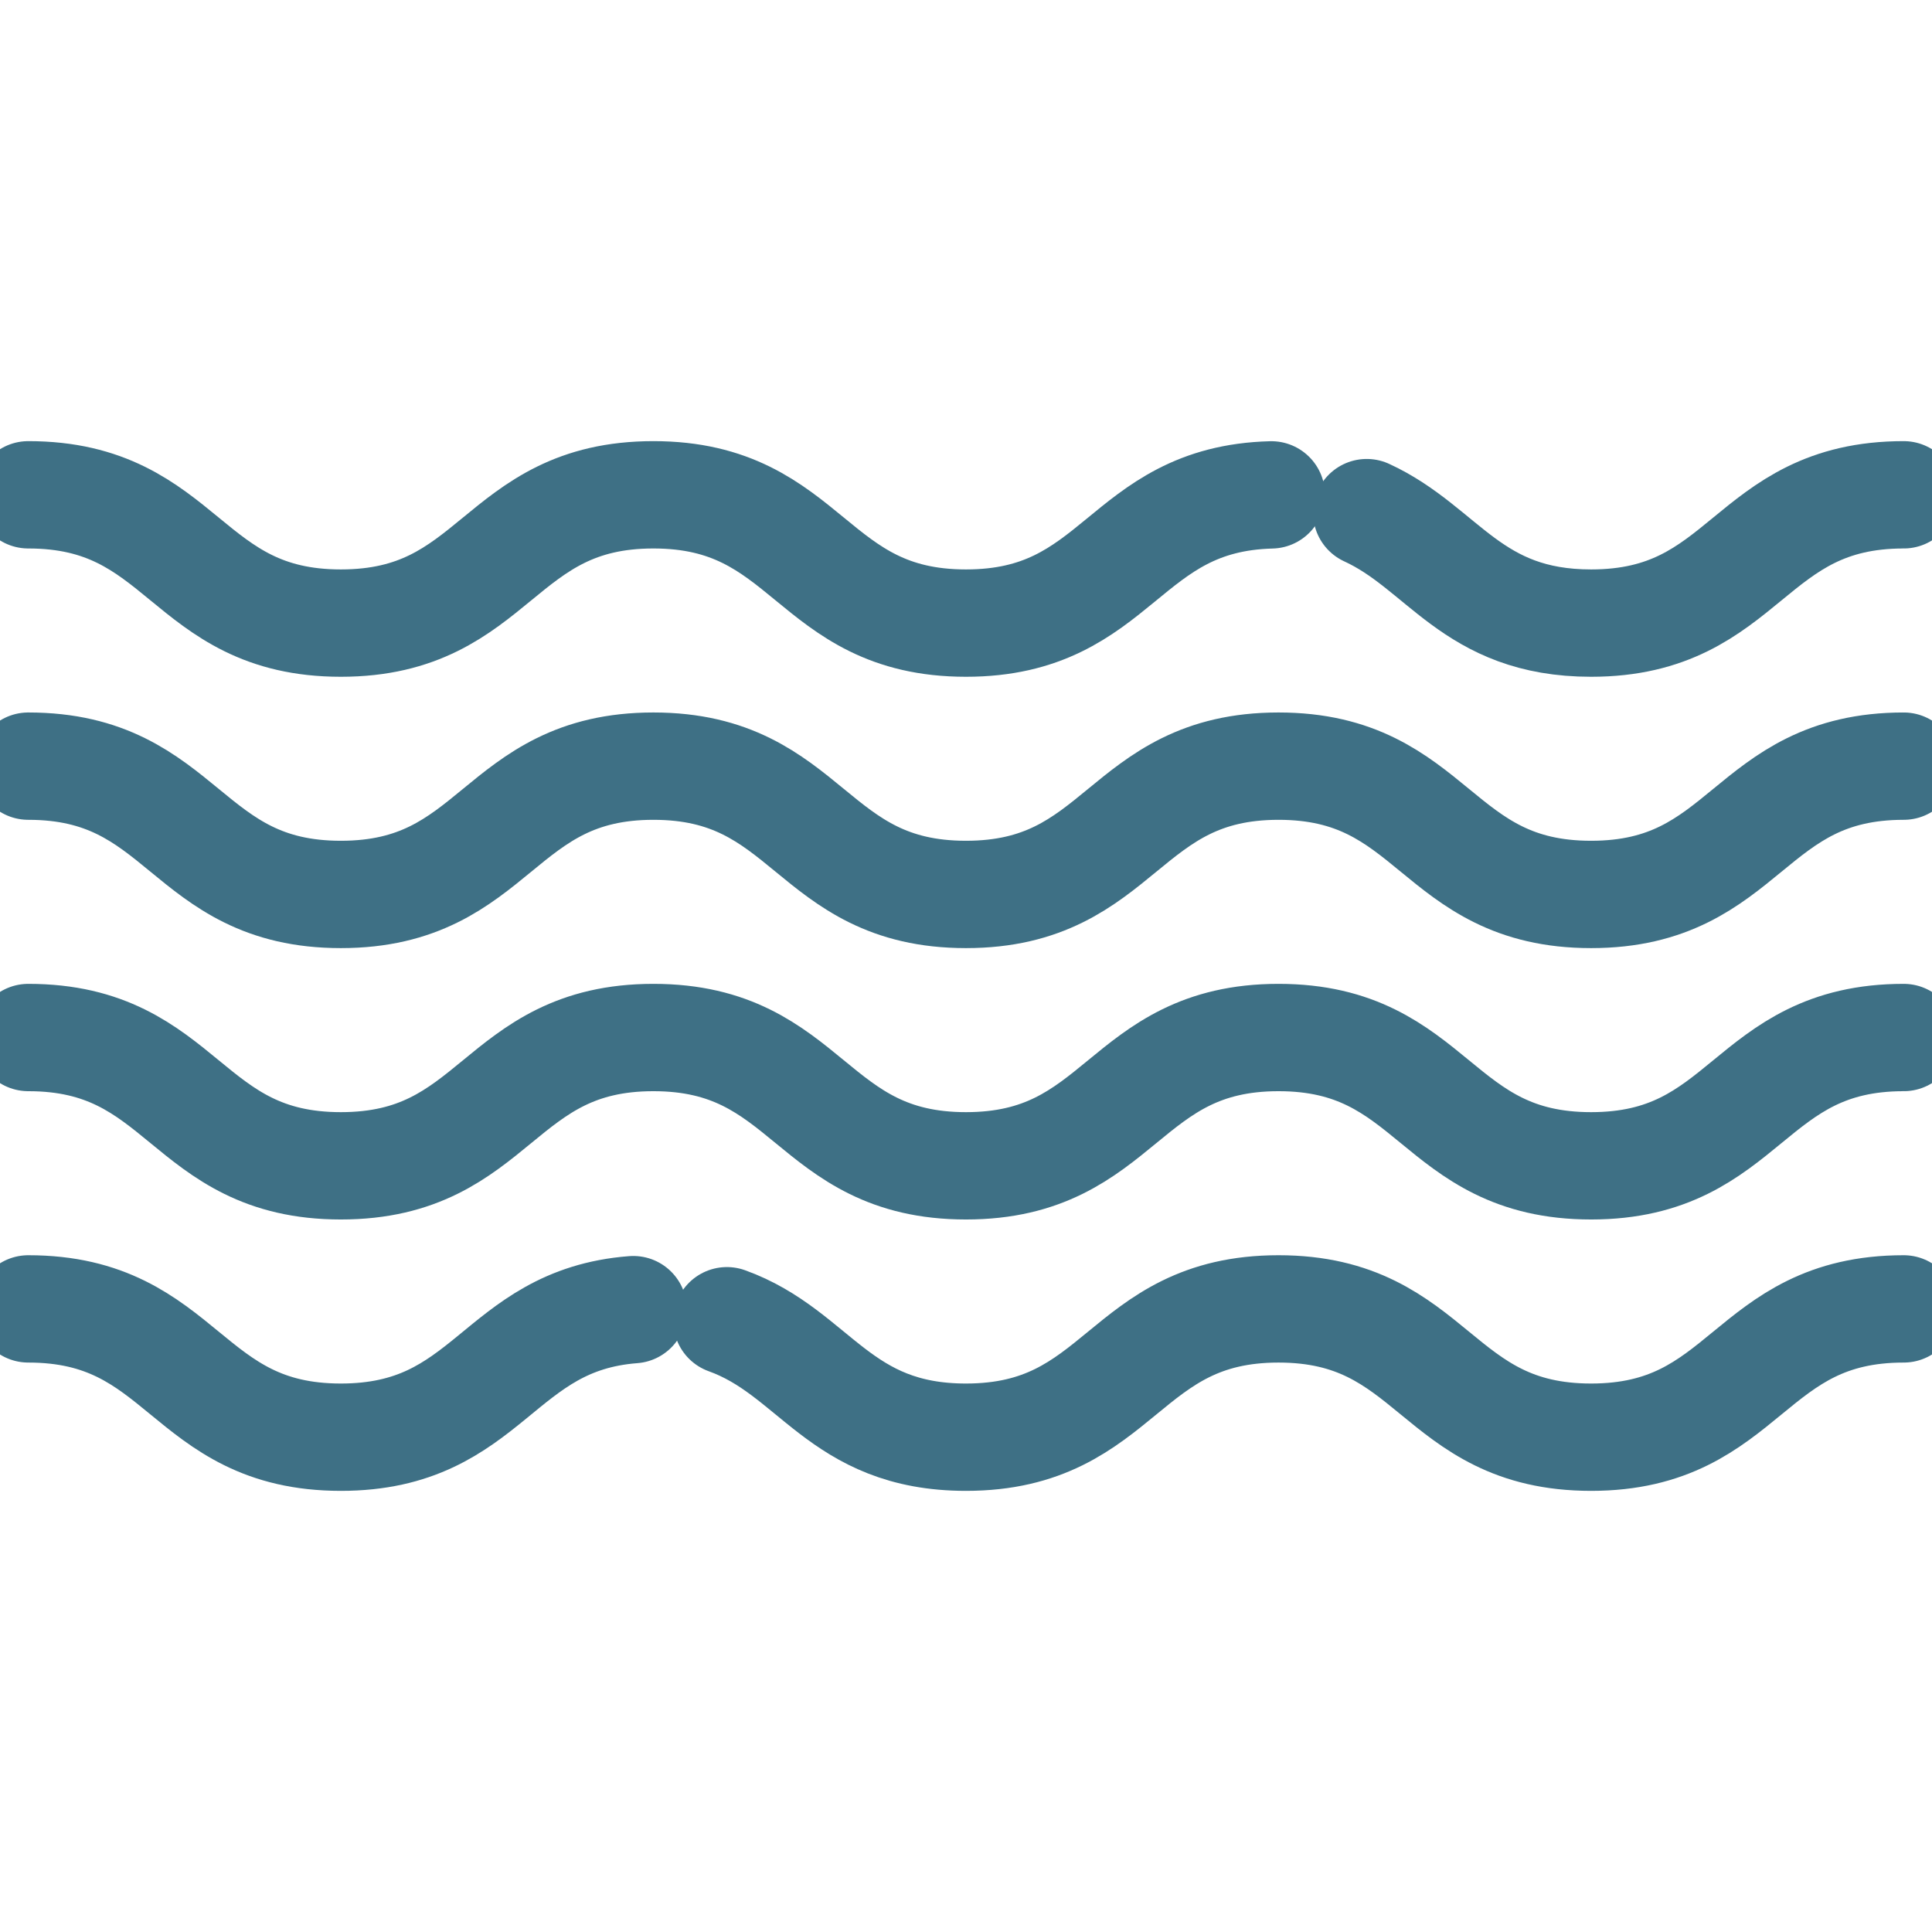 <svg width="54" height="54" viewBox="0 0 54 54" fill="none" xmlns="http://www.w3.org/2000/svg">
<g clip-path="url(#clip0_4931_3244)">
<path d="M38.2 14.328C40.344 15.313 41.128 17.416 44.472 17.416C48.84 17.416 48.84 13.83 53.209 13.83" stroke="#3E7085" stroke-width="3" stroke-linecap="round" stroke-linejoin="round"/>
<path d="M0.791 13.83C5.159 13.83 5.159 17.416 9.527 17.416C13.895 17.416 13.895 13.83 18.263 13.83C22.631 13.83 22.631 17.416 26.999 17.416C31.299 17.416 31.366 13.941 35.534 13.832" stroke="#3E7085" stroke-width="3" stroke-linecap="round" stroke-linejoin="round"/>
<path d="M0.791 21.414C5.159 21.414 5.159 25 9.527 25C13.895 25 13.895 21.414 18.263 21.414C22.631 21.414 22.631 25 26.999 25C31.367 25 31.367 21.414 35.735 21.414C40.104 21.414 40.104 25 44.472 25C48.84 25 48.84 21.414 53.209 21.414" stroke="#3E7085" stroke-width="3" stroke-linecap="round" stroke-linejoin="round"/>
<path d="M0.791 28.999C5.159 28.999 5.159 32.585 9.527 32.585C13.895 32.585 13.895 28.999 18.263 28.999C22.631 28.999 22.631 32.585 26.999 32.585C31.367 32.585 31.367 28.999 35.735 28.999C40.104 28.999 40.104 32.585 44.472 32.585C48.84 32.585 48.84 28.999 53.209 28.999" stroke="#3E7085" stroke-width="3" stroke-linecap="round" stroke-linejoin="round"/>
<path d="M20.317 36.915C22.785 37.802 23.45 40.17 26.999 40.17C31.367 40.17 31.367 36.584 35.735 36.584C40.104 36.584 40.104 40.17 44.472 40.17C48.84 40.17 48.84 36.584 53.209 36.584" stroke="#3E7085" stroke-width="3" stroke-linecap="round" stroke-linejoin="round"/>
<path d="M0.791 36.584C5.159 36.584 5.159 40.17 9.527 40.17C13.699 40.17 13.886 36.899 17.7 36.605" stroke="#3E7085" stroke-width="3" stroke-linecap="round" stroke-linejoin="round"/>
</g>
<defs>
<clipPath id="clip0_4931_3244">
<rect width="54" height="54" fill="white"/>
</clipPath>
</defs>
</svg>
